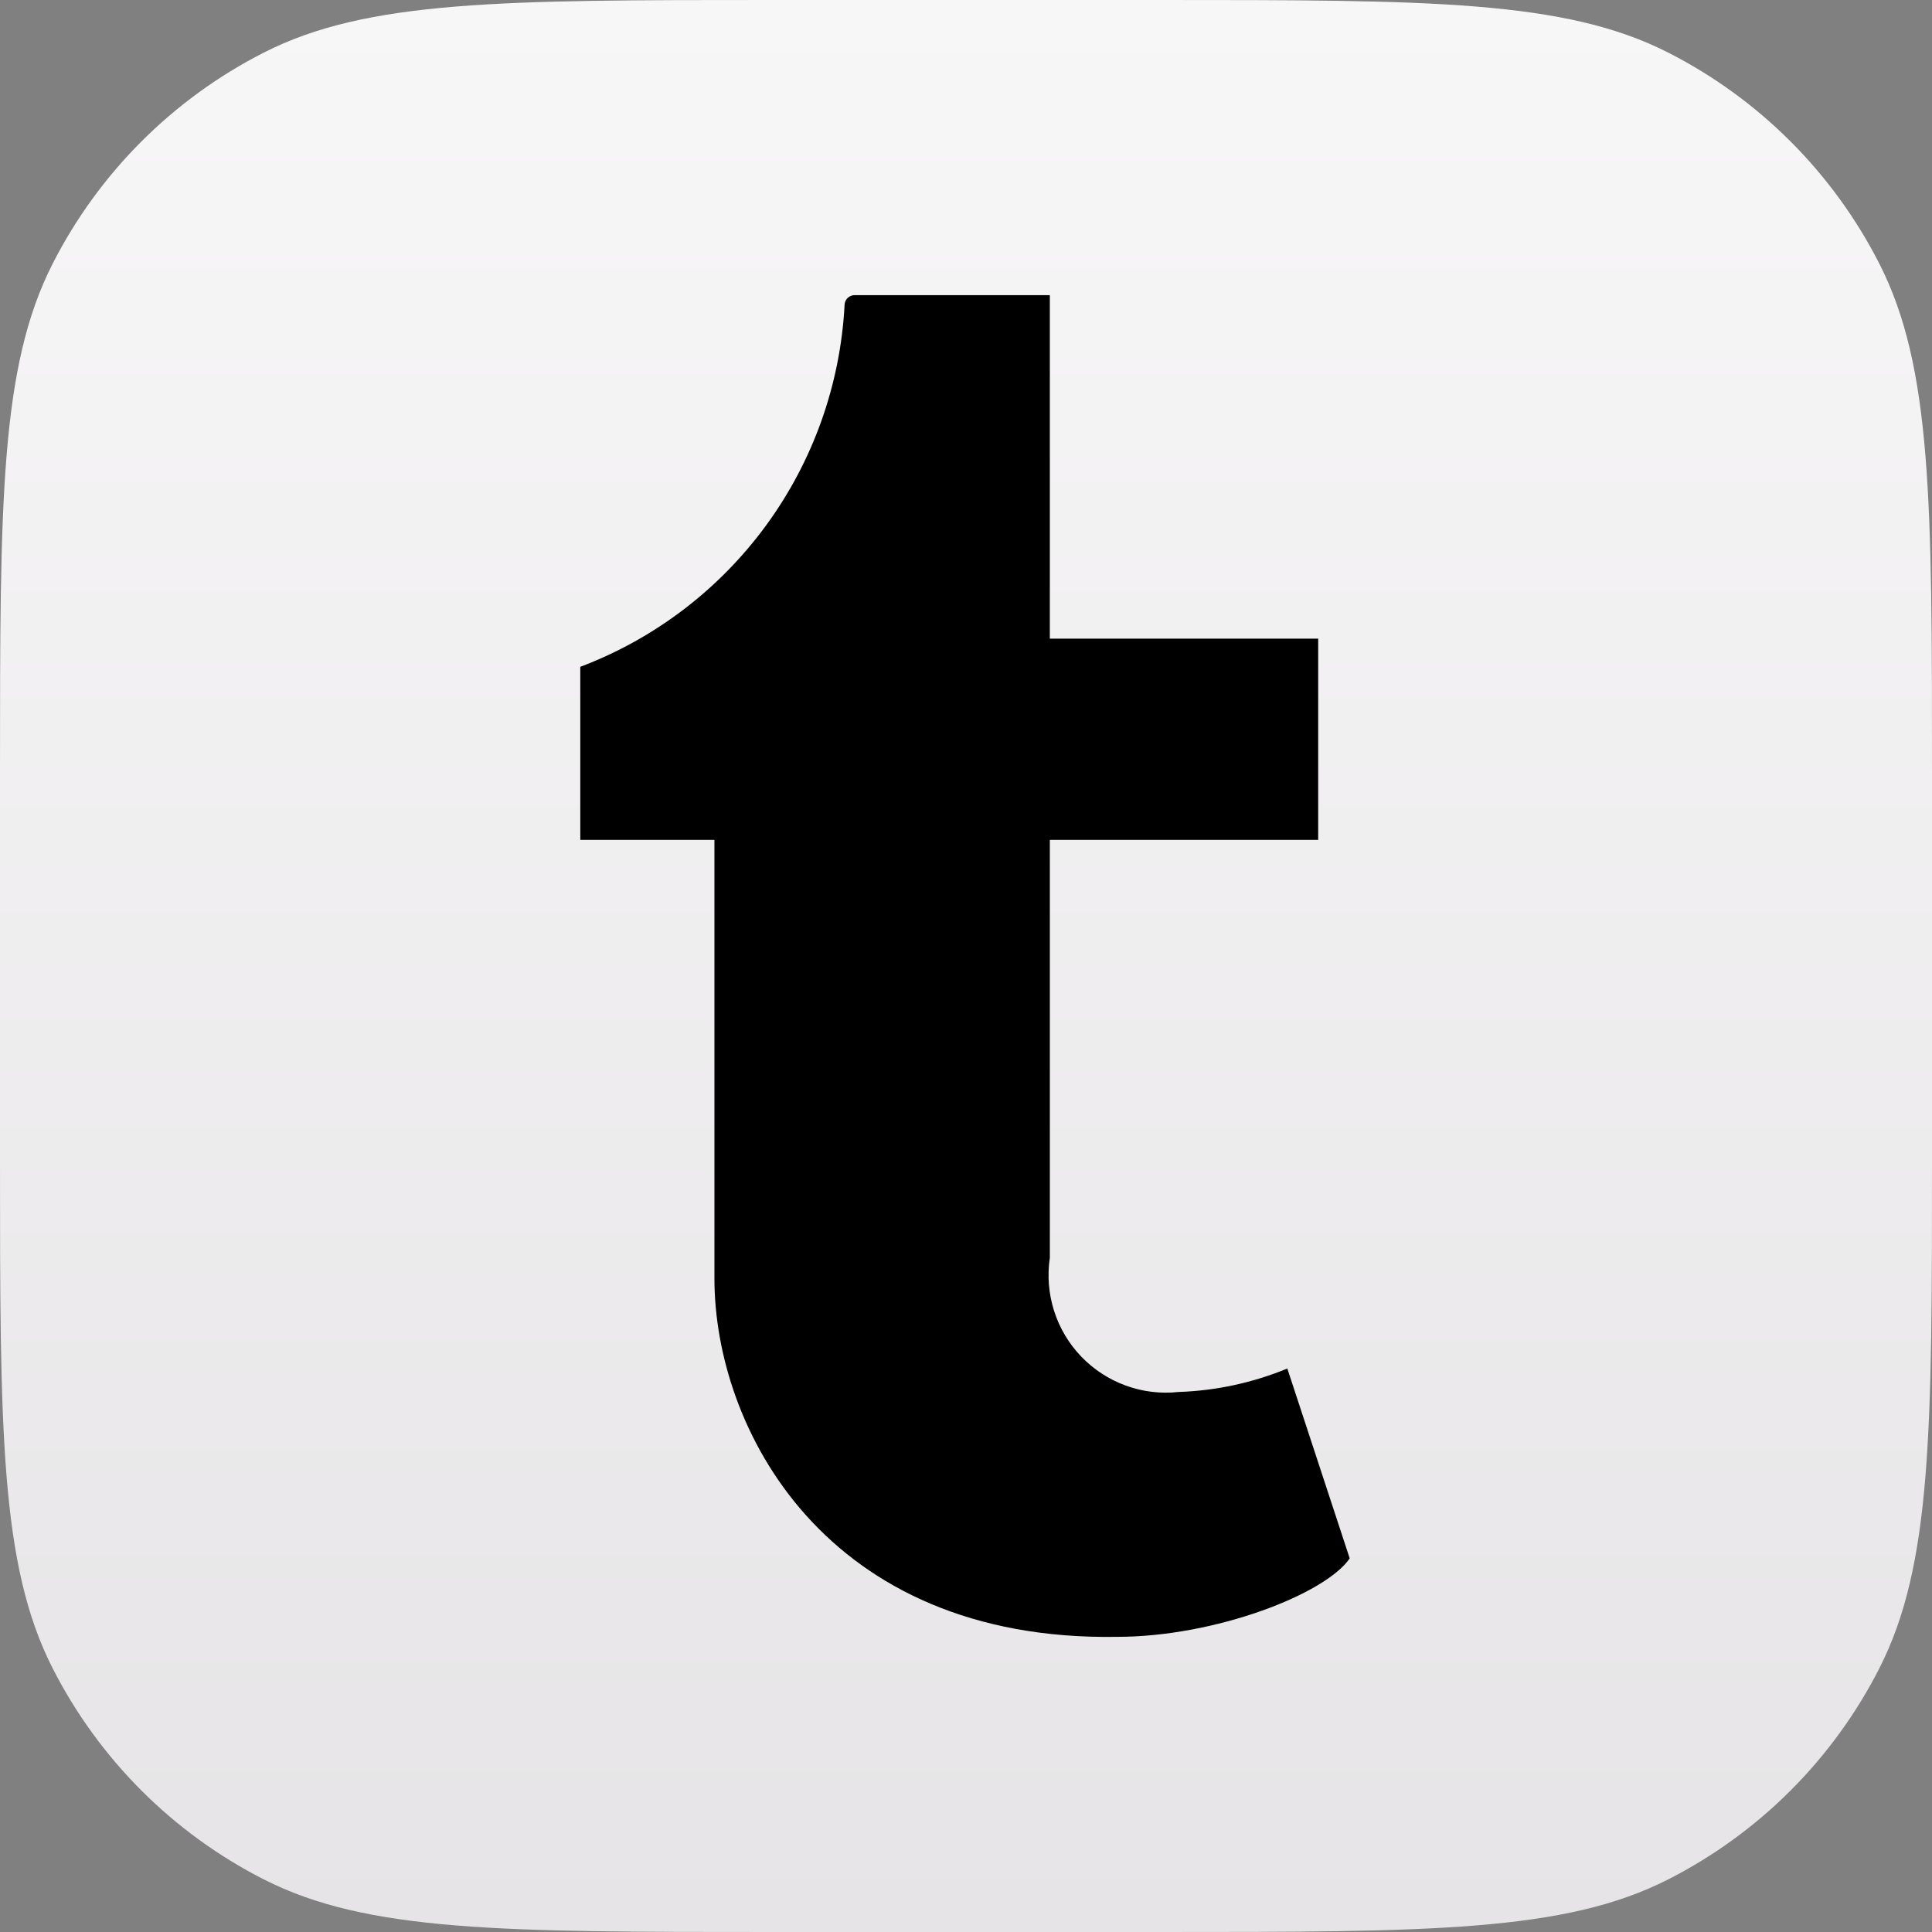 <svg width="48" height="48" viewBox="0 0 48 48" fill="none" xmlns="http://www.w3.org/2000/svg">
<rect x="0" y="0" width="48" height="48" fill="#808080" stroke="none"/>
<path d="M0 19.2C0 12.479 0 9.119 1.308 6.552C2.458 4.294 4.294 2.458 6.552 1.308C9.119 0 12.479 0 19.2 0H28.8C35.521 0 38.881 0 41.448 1.308C43.706 2.458 45.542 4.294 46.692 6.552C48 9.119 48 12.479 48 19.2V28.8C48 35.521 48 38.881 46.692 41.448C45.542 43.706 43.706 45.542 41.448 46.692C38.881 48 35.521 48 28.8 48H19.2C12.479 48 9.119 48 6.552 46.692C4.294 45.542 2.458 43.706 1.308 41.448C0 38.881 0 35.521 0 28.8V19.2Z" fill="url(#paint0_linear_371_301)"/>
<path d="M31.983 34C31.125 34.355 30.211 34.552 29.283 34.583C28.84 34.632 28.391 34.578 27.971 34.425C27.552 34.273 27.173 34.026 26.863 33.704C26.554 33.382 26.323 32.993 26.188 32.568C26.053 32.142 26.017 31.692 26.083 31.25V20.867H32.75V15.867H26.083V7.333H21.217C21.153 7.338 21.094 7.366 21.05 7.412C21.007 7.459 20.983 7.52 20.983 7.583C20.878 9.556 20.201 11.456 19.035 13.051C17.869 14.646 16.265 15.868 14.417 16.567V20.867H17.75V31.767C17.75 35.483 20.5 40.783 27.75 40.667C30.2 40.667 32.933 39.6 33.533 38.717L31.983 34Z" fill="black"/>
<defs>
<linearGradient id="paint0_linear_371_301" x1="24" y1="0" x2="24" y2="48" gradientUnits="userSpaceOnUse">
<stop stop-color="#F8F7F8"/>
<stop offset="1" stop-color="#E6E4E6"/>
</linearGradient>
</defs>
</svg>

